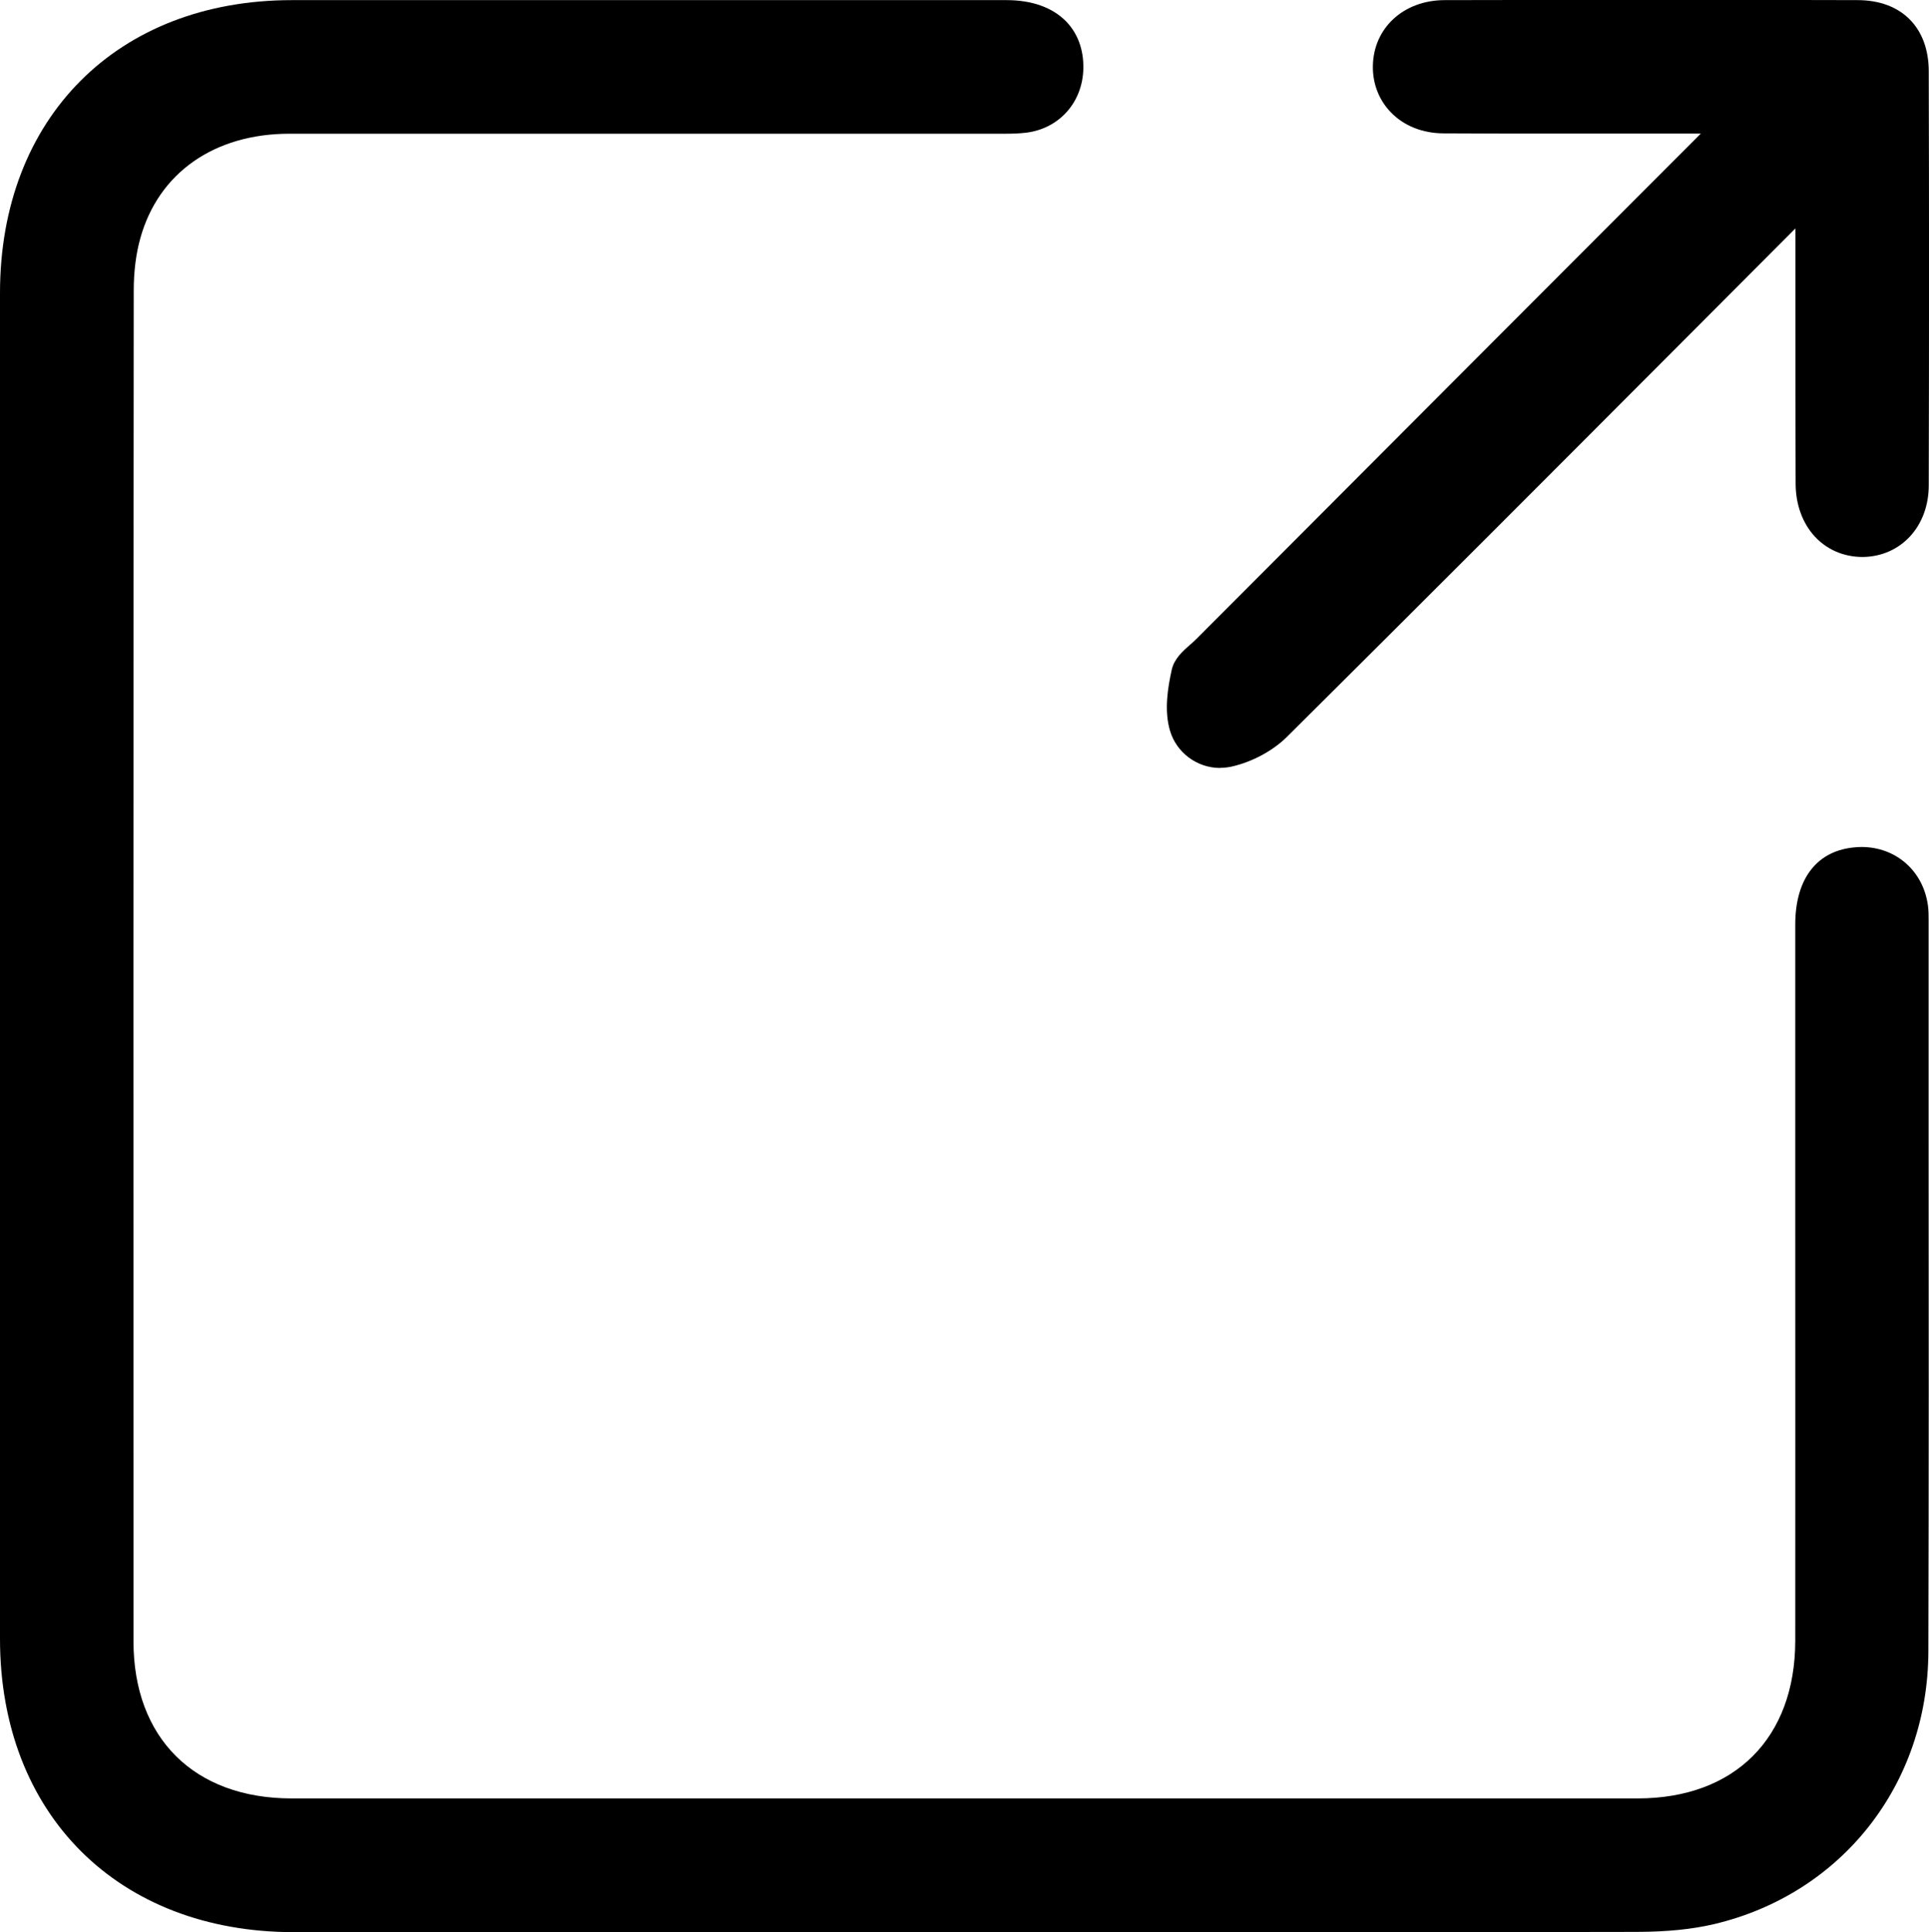 <?xml version="1.0" encoding="UTF-8"?>
<svg id="_레이어_2" data-name="레이어 2" xmlns="http://www.w3.org/2000/svg" viewBox="0 0 154.77 155.04">
  <g id="_레이어_1-2" data-name="레이어 1">
    <g>
      <path d="m23.58,155.03C9.48,155.03,0,145.57,0,131.5,0,95.5,0,59.51,0,23.51,0,9.46,9.41.02,23.4.01c8.37,0,16.74,0,25.11,0,10.75,0,21.51,0,32.26,0,2.02,0,3.66.59,4.75,1.69.94.96,1.43,2.27,1.4,3.79-.05,2.72-1.94,4.84-4.61,5.16-.59.07-1.17.08-1.7.08h-31.88c-8.5,0-17,0-25.51,0-6.03,0-10.5,3.14-11.96,8.38-.35,1.25-.53,2.67-.53,4.2-.03,36.13-.03,72.25-.02,108.38,0,7.77,4.87,12.61,12.69,12.61,18.19,0,36.39,0,54.58,0s35.6,0,53.41,0c7.8,0,12.64-4.85,12.65-12.65.01-11.13,0-22.25,0-33.38,0-8.03,0-16.06,0-24.09,0-3.72,1.78-5.98,4.88-6.2.15-.01.29-.02.43-.02,2.79,0,4.98,1.95,5.34,4.73.05.4.05.79.05,1.13v16.91c.01,13.69.02,27.84-.02,41.77-.03,10.67-6.95,19.47-17.21,21.89-1.76.41-3.72.61-6.16.62-9.9.02-19.8.03-29.7.03H23.58Z"/>
      <path d="m97.9,61.62c-1.86,0-3.51-1.23-4.03-3-.48-1.63-.17-3.46.14-4.87.2-.9.89-1.51,1.51-2.05.16-.14.32-.28.47-.43,8.54-8.57,40.45-40.54,40.47-40.55h-11.1c-3.19,0-6.38,0-9.57-.02-1.65-.01-3.14-.6-4.18-1.67-.96-.98-1.48-2.3-1.46-3.72.04-3.06,2.46-5.29,5.74-5.3,5.55-.01,11.1-.02,16.65-.02s11,0,16.5.02c3.52,0,5.71,2.2,5.71,5.72.03,10.59.03,21.45,0,33.21,0,3.29-2.23,5.71-5.29,5.75h0c-3.14,0-5.37-2.46-5.39-5.86-.02-4.9-.02-9.8-.02-14.7v-5.8s-8.51,8.53-8.51,8.53c-10.56,10.59-21.49,21.54-32.28,32.26-1.12,1.11-2.76,2-4.4,2.38-.31.07-.64.11-.96.11Z"/>
    </g>
  </g>
</svg>